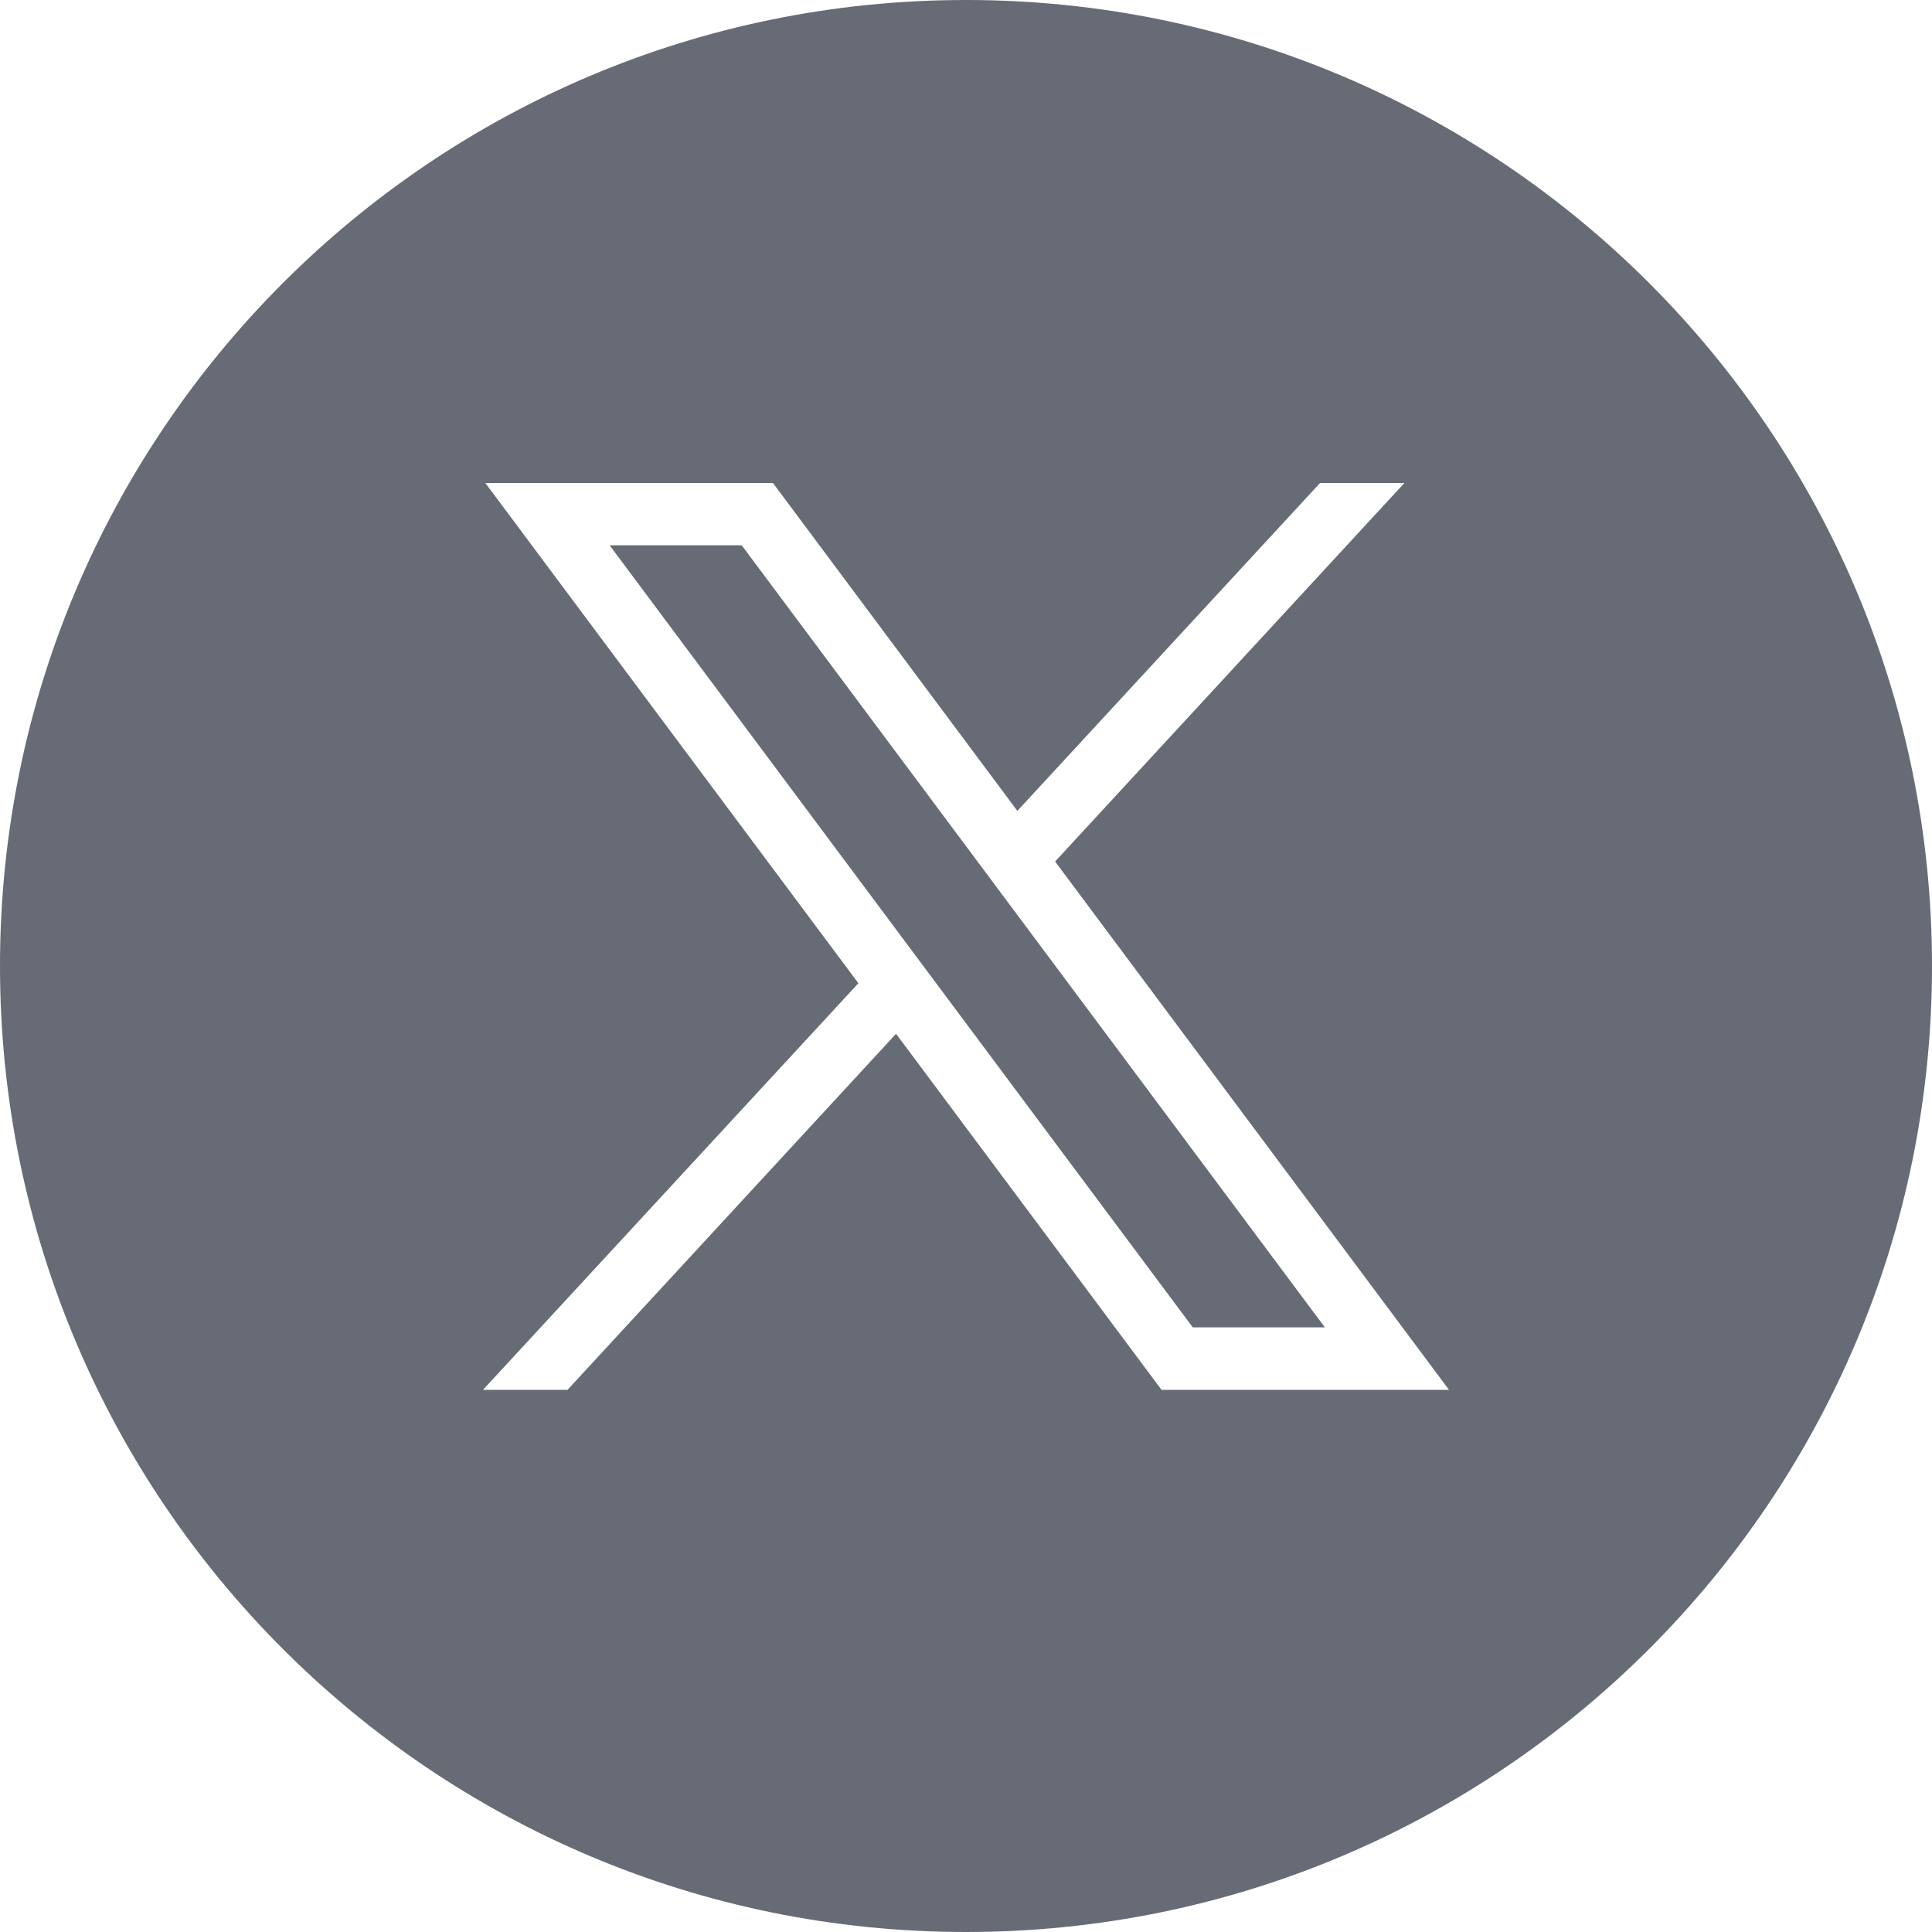 <svg width="24" height="24" viewBox="0 0 24 24" fill="none" xmlns="http://www.w3.org/2000/svg">
<path id="Subtract" fill-rule="evenodd" clip-rule="evenodd" d="M12 24C18.627 24 24 18.627 24 12C24 5.373 18.627 0 12 0C5.373 0 0 5.373 0 12C0 18.627 5.373 24 12 24ZM10.663 12.214L6.029 6H9.602L12.638 10.073L16.398 6H17.446L13.107 10.702L18 17.265H14.429L11.131 12.842L7.05 17.265H6L10.663 12.214ZM9.214 6.774H7.573L14.817 16.489H16.458L9.214 6.774Z" fill="#676B75"/>
</svg>
